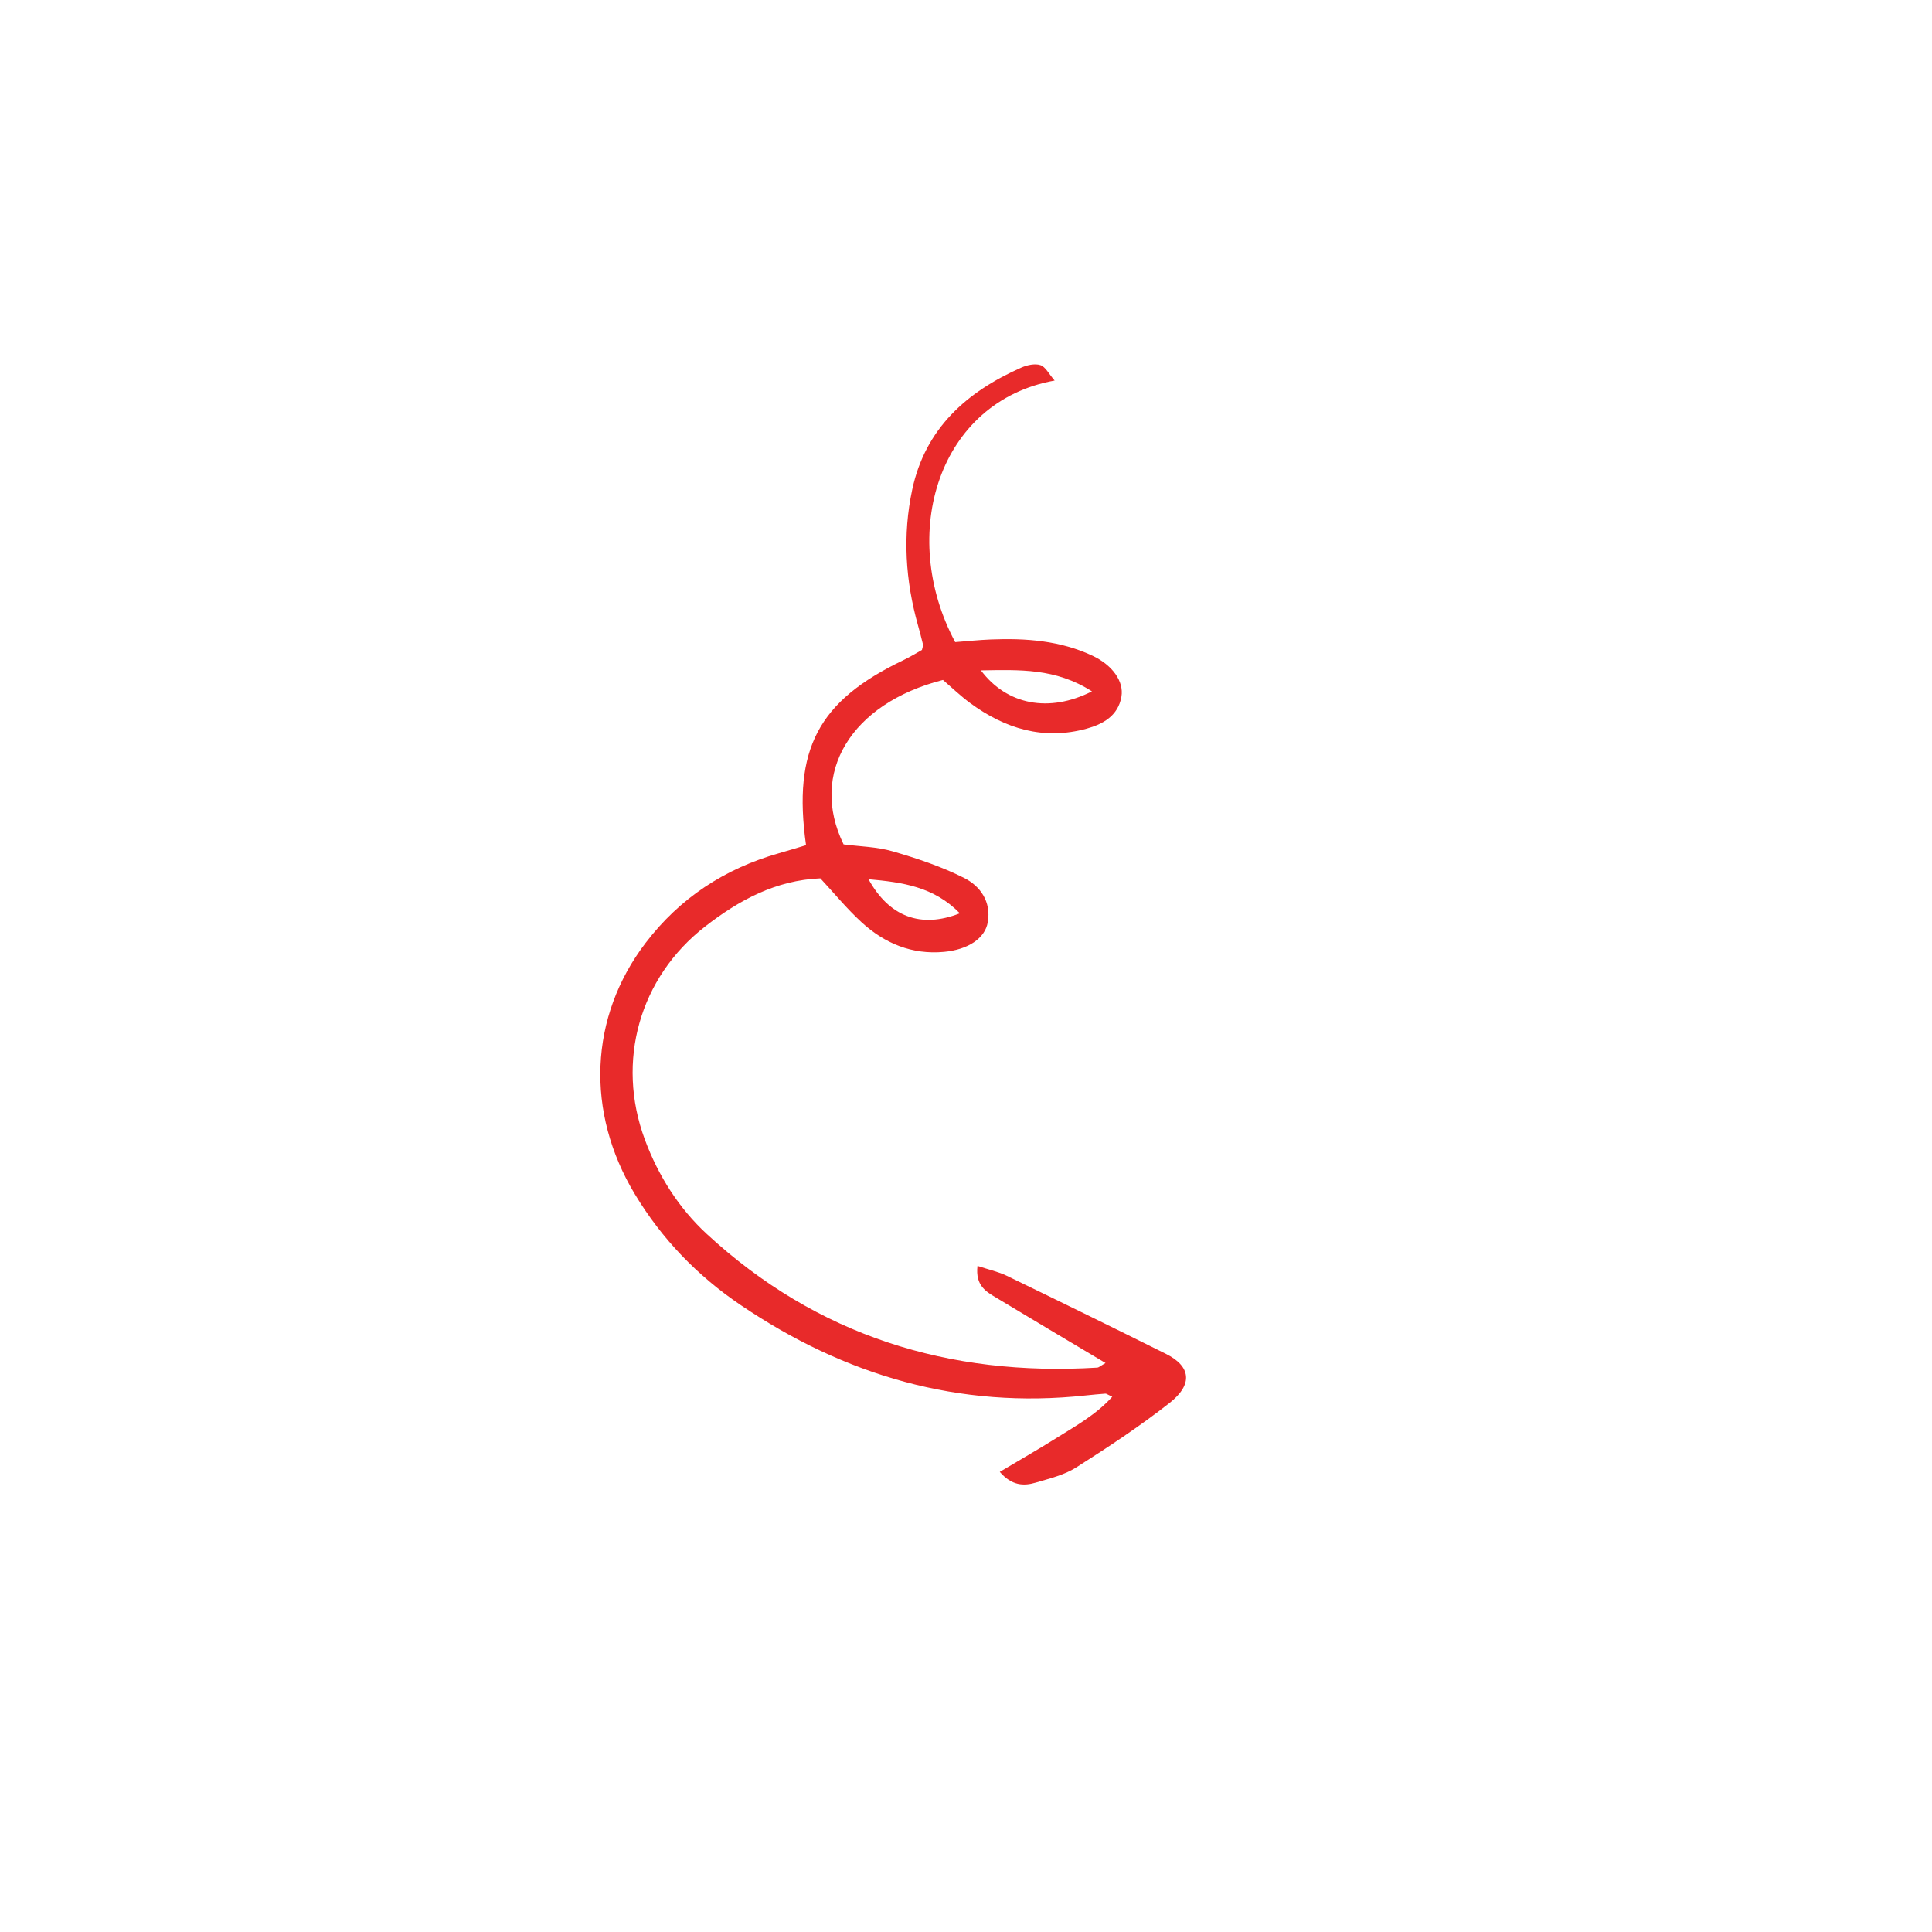 <svg width="256" height="256" viewBox="0 0 256 256" fill="none" xmlns="http://www.w3.org/2000/svg">
<path d="M146.488 180.607C145.853 180.966 145.625 181.203 145.382 181.218C125.723 182.411 108.263 177.008 93.652 163.509C89.939 160.079 87.227 155.795 85.444 150.993C81.6 140.635 84.735 129.526 93.431 122.769C97.934 119.271 102.793 116.634 108.701 116.388C110.533 118.359 112.216 120.418 114.154 122.197C117.211 125.004 120.841 126.522 125.084 126.128C128.276 125.832 130.516 124.349 130.888 122.197C131.357 119.482 129.898 117.417 127.758 116.338C124.763 114.828 121.517 113.746 118.285 112.806C116.188 112.197 113.923 112.169 111.78 111.886C107.182 102.45 112.743 93.209 124.945 90.097C126.089 91.076 127.249 92.198 128.537 93.147C133.171 96.562 138.293 98.117 143.976 96.553C146.111 95.965 148.168 94.87 148.597 92.292C148.928 90.302 147.436 88.146 144.755 86.885C140.496 84.881 135.935 84.549 131.316 84.731C129.707 84.794 128.103 84.967 126.568 85.084C118.92 70.77 124.374 53.179 139.746 50.426C138.968 49.534 138.531 48.599 137.862 48.382C137.121 48.141 136.086 48.373 135.319 48.713C128.084 51.919 122.605 56.776 120.875 64.877C119.586 70.915 119.966 76.928 121.641 82.867C121.879 83.714 122.099 84.566 122.307 85.421C122.337 85.546 122.254 85.698 122.16 86.124C121.459 86.512 120.597 87.048 119.687 87.483C108.446 92.861 105.014 99.258 106.804 111.992C105.646 112.337 104.437 112.712 103.219 113.057C96.028 115.098 90.078 118.996 85.536 124.956C78.066 134.756 77.563 147.349 84.125 158.239C87.697 164.168 92.393 169.03 98.093 172.896C111.924 182.277 127.07 186.717 143.836 184.907C144.716 184.812 145.598 184.731 146.481 184.665C146.602 184.656 146.733 184.775 147.38 185.08C145.235 187.445 142.624 188.888 140.134 190.451C137.684 191.988 135.17 193.425 132.476 195.031C134.06 196.864 135.639 196.93 137.232 196.457C139.065 195.912 141.018 195.449 142.598 194.446C146.831 191.759 151.037 188.986 154.977 185.895C158.113 183.434 157.797 181.045 154.495 179.398C147.486 175.904 140.451 172.462 133.403 169.049C132.298 168.515 131.065 168.249 129.523 167.736C129.218 170.386 130.694 171.162 132.018 171.961C136.696 174.786 141.398 177.57 146.488 180.607ZM144.69 91.61C138.988 94.494 133.406 93.404 129.978 88.829C135.091 88.747 139.865 88.517 144.69 91.61ZM127.186 121.018C122 123.072 117.809 121.455 115.081 116.502C119.602 116.911 123.727 117.486 127.186 121.018Z" fill="#E82A2A"/>
</svg>
